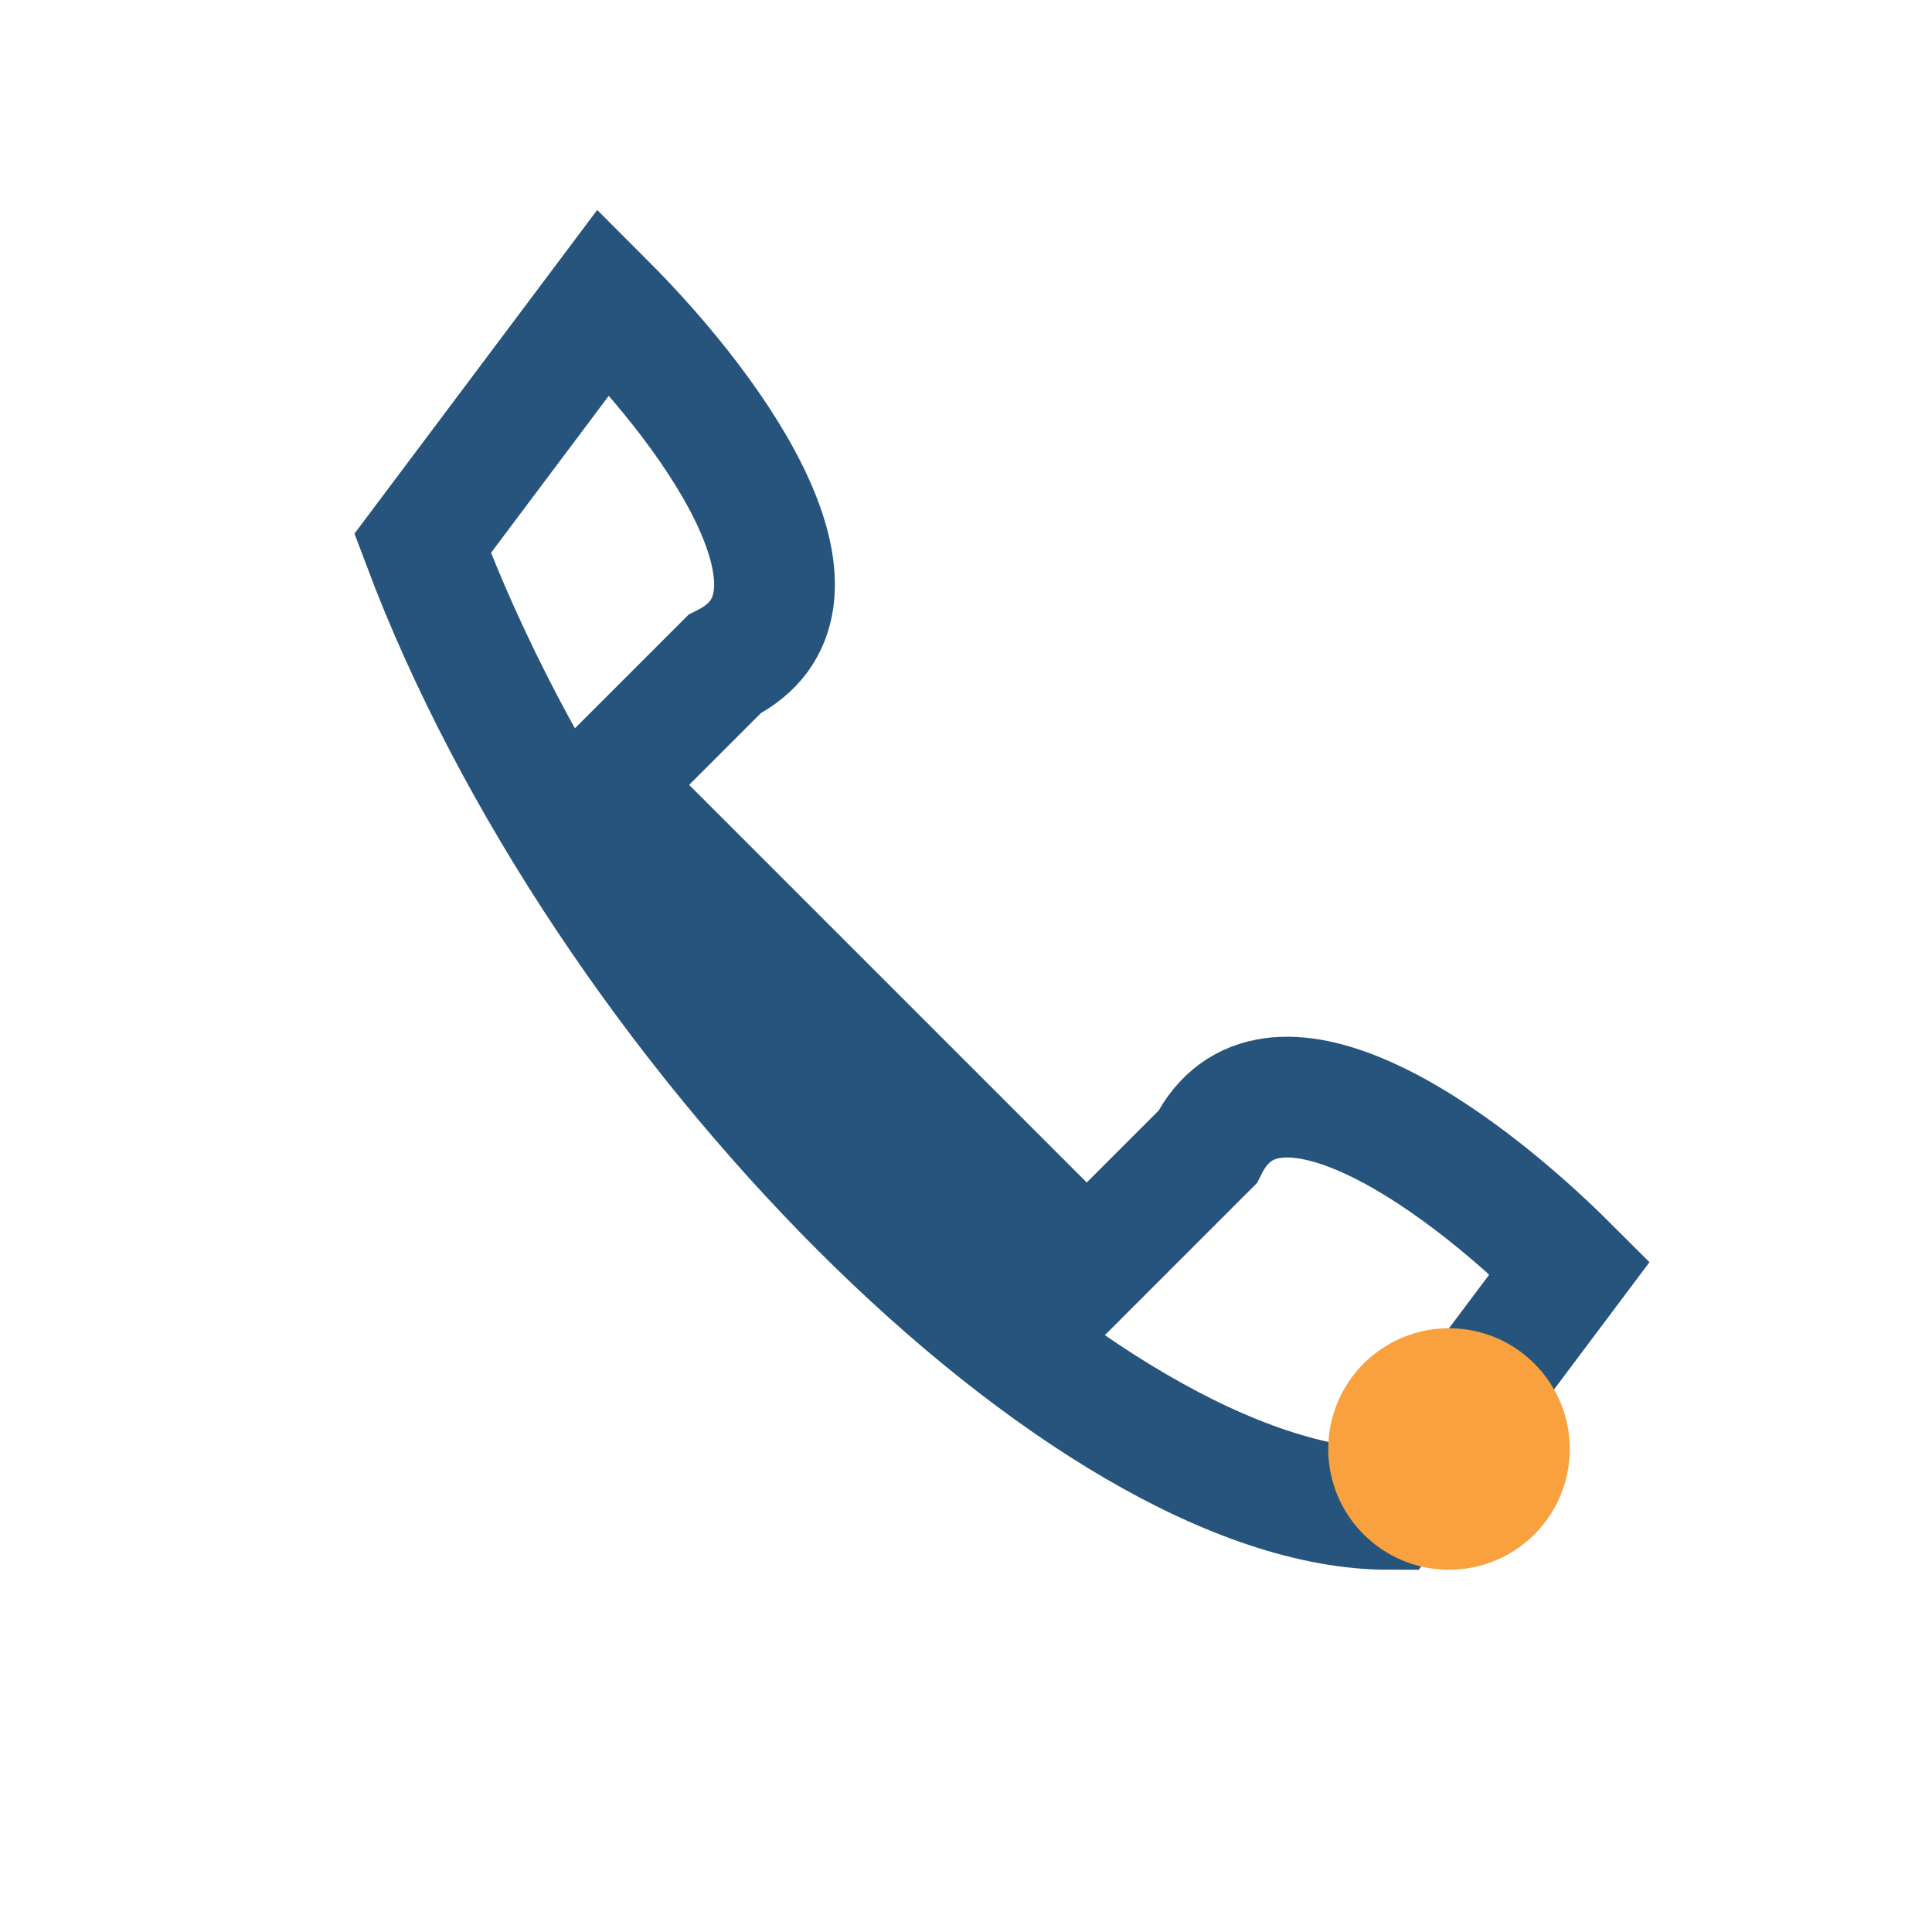<?xml version="1.0" encoding="UTF-8"?>
<svg xmlns="http://www.w3.org/2000/svg" width="32" height="32" viewBox="0 0 32 32"><path d="M7 9c3 8 11 16 16 16l3-4c-2-2-5-4-6-2l-2 2c-3-3-5-5-8-8l2-2c2-1 0-4-2-6z" fill="none" stroke="#26547C" stroke-width="2"/><circle cx="24" cy="24" r="2" fill="#F9A03F"/></svg>